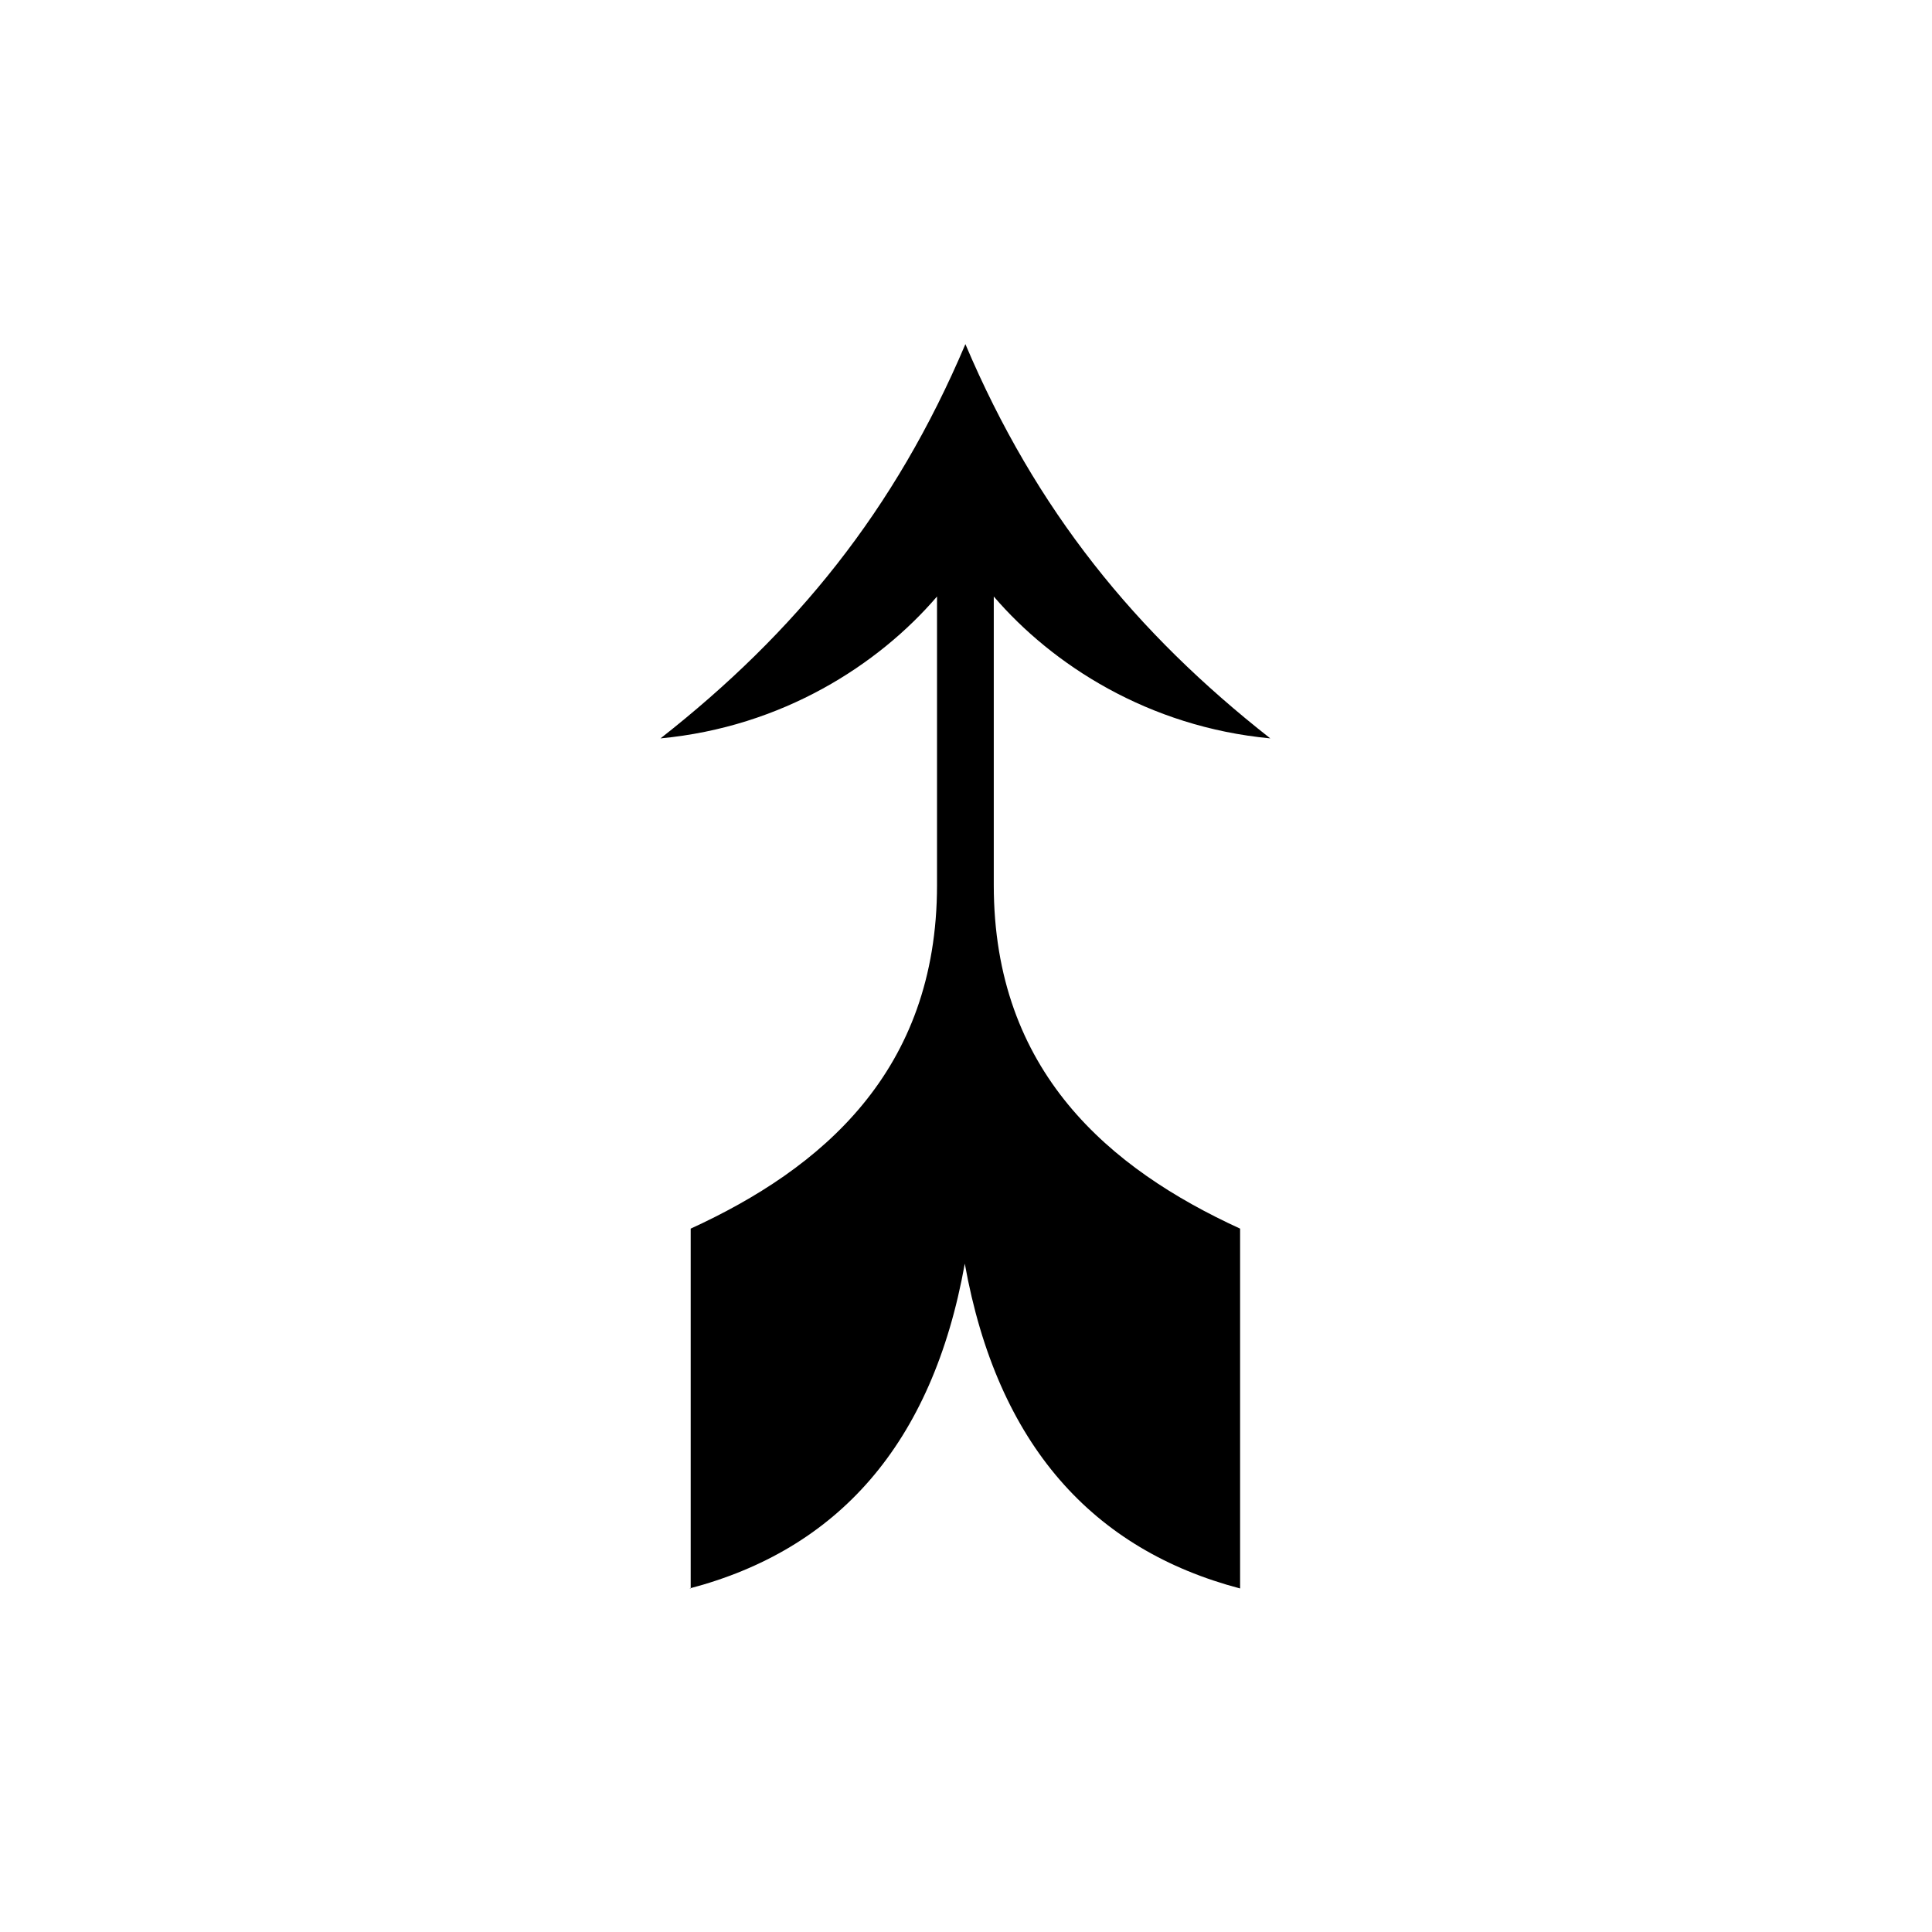 <?xml version="1.0" encoding="UTF-8"?><svg id="uuid-ded5f9f8-aee6-459a-8c91-44eed79b41b8" xmlns="http://www.w3.org/2000/svg" viewBox="0 0 32 32"><path d="m11.44,26.31v-5.96c2.16-.99,4.08-2.6,4.08-5.69v-4.78c-.97,1.13-2.56,2.16-4.58,2.35,2.23-1.75,3.88-3.77,5.05-6.53,1.17,2.76,2.82,4.78,5.05,6.53-2.02-.19-3.61-1.22-4.58-2.35v4.78c0,3.09,1.92,4.7,4.08,5.69v5.96c-2.43-.64-4.02-2.37-4.56-5.38-.54,3.01-2.12,4.74-4.56,5.38Z"/></svg>